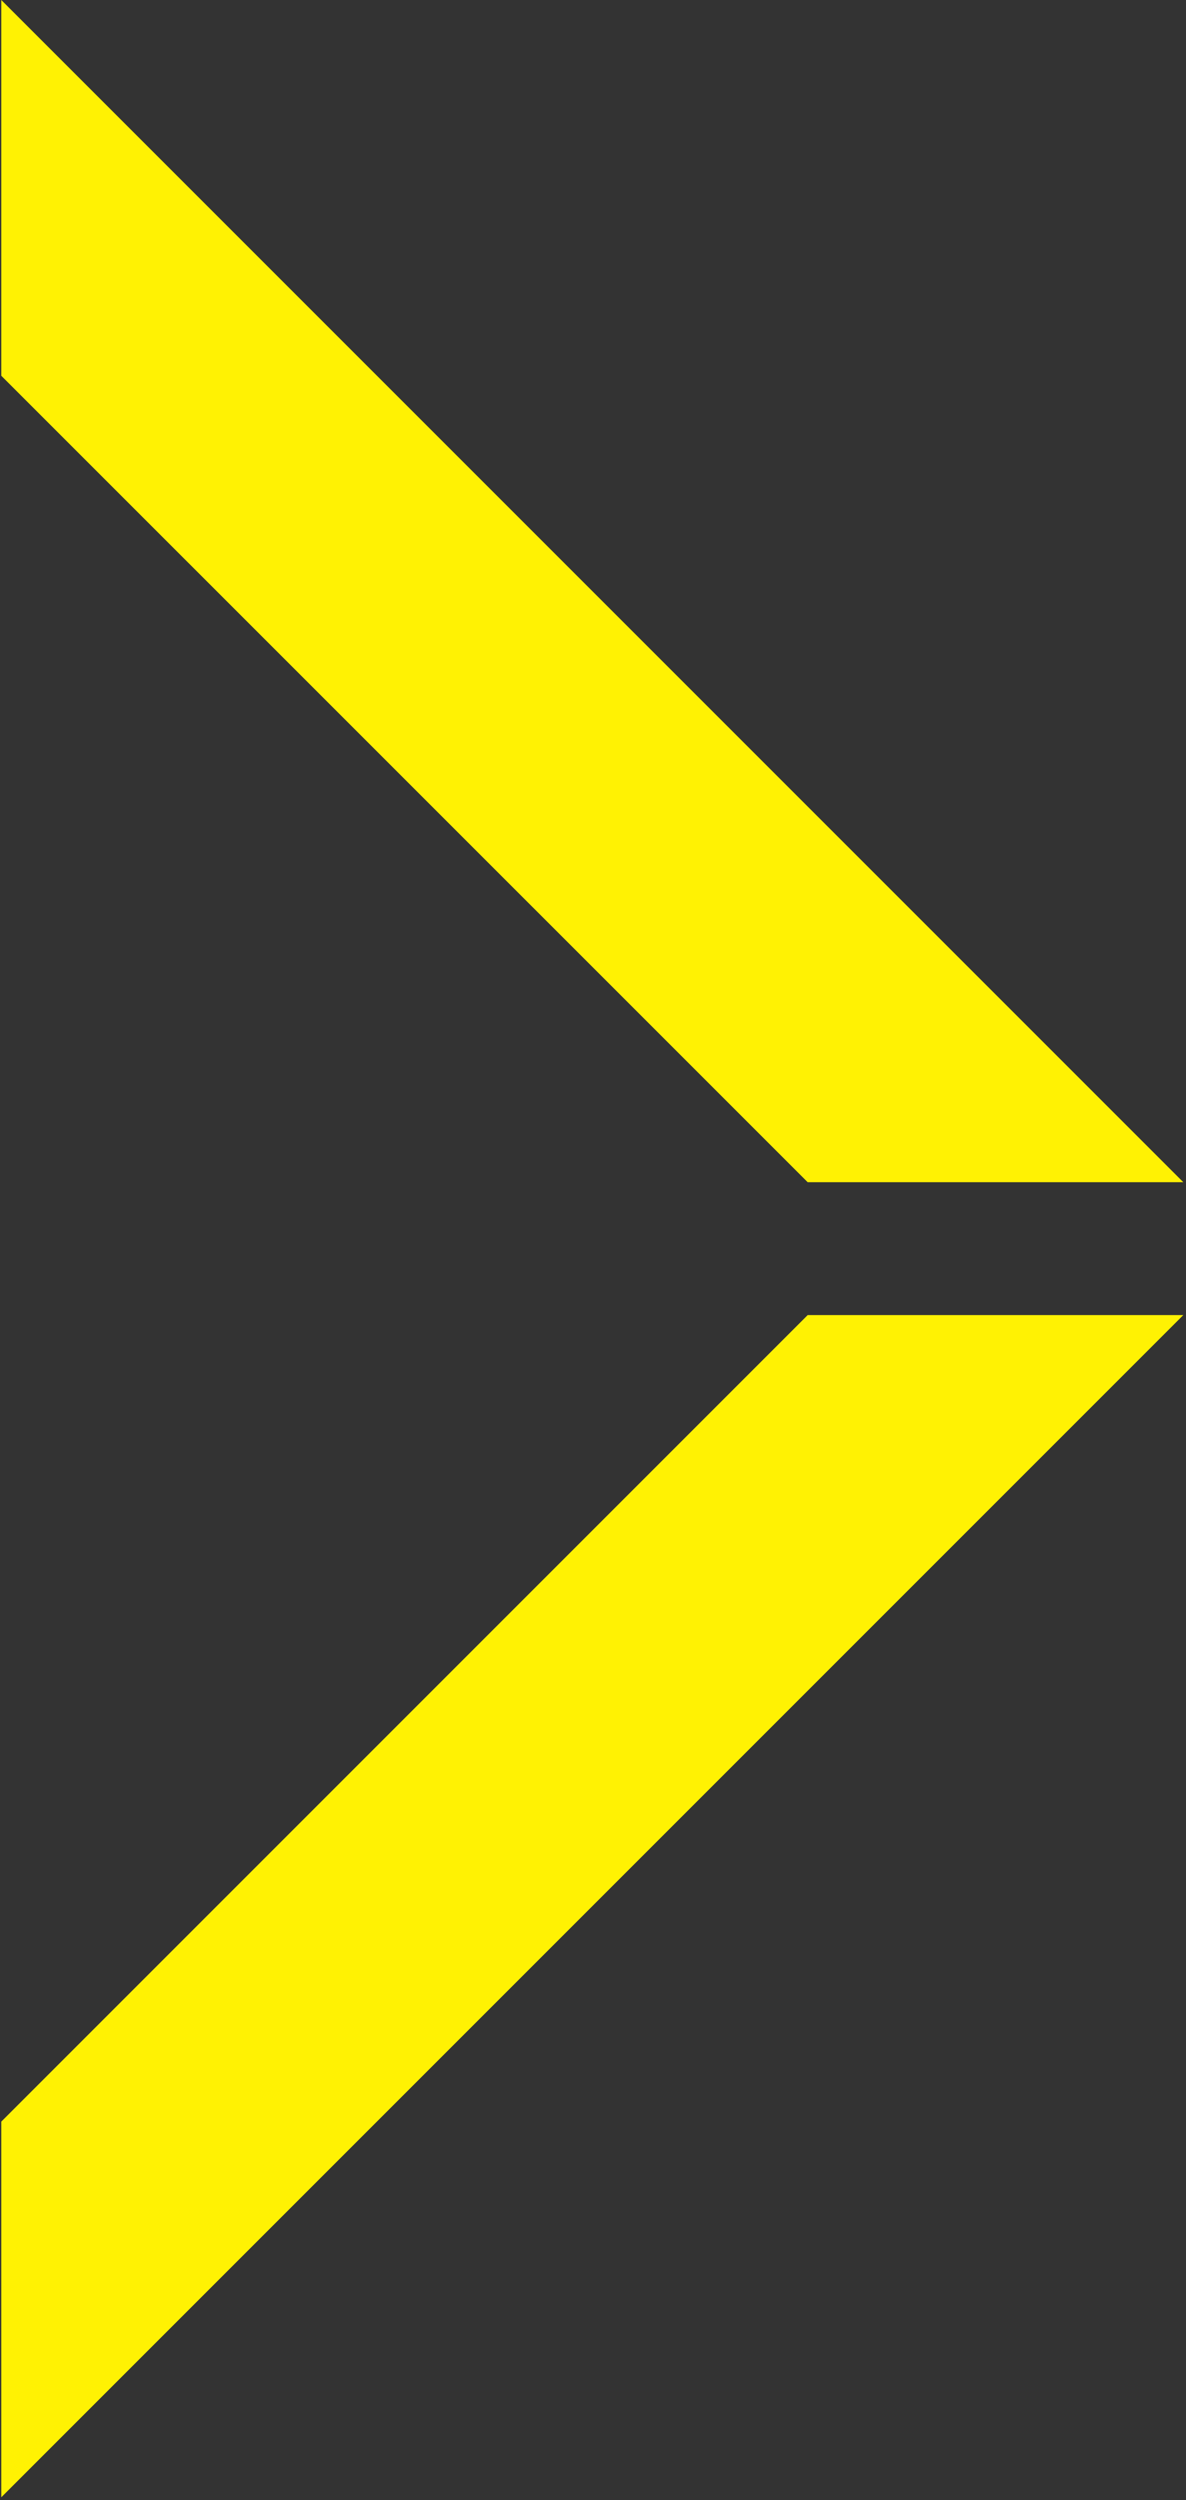 <?xml version="1.0" encoding="UTF-8"?>
<svg width="158px" height="333px" viewBox="0 0 158 333" version="1.1" xmlns="http://www.w3.org/2000/svg" xmlns:xlink="http://www.w3.org/1999/xlink">
    <rect x="0" y="0" width="158" height="333" fill="#333333" stroke="none"/>
    <!-- Generator: Sketch 48.2 (47327) - http://www.bohemiancoding.com/sketch -->
    <title>RIGHT</title>
    <desc>Created with Sketch.</desc>
    <defs></defs>
    <g id="Page-1" stroke="none" stroke-width="1" fill="none" fill-rule="evenodd">
        <g id="RIGHT" fill="#FFF203" fill-rule="nonzero">
            <g id="Shape">
                <polygon points="107.6 175.17 0.17 282.6 0.17 332.64 157.64 175.17"></polygon>
                <polygon points="0.17 50.05 107.6 157.47 157.64 157.47 0.17 0"></polygon>
            </g>
        </g>
    </g>
</svg>